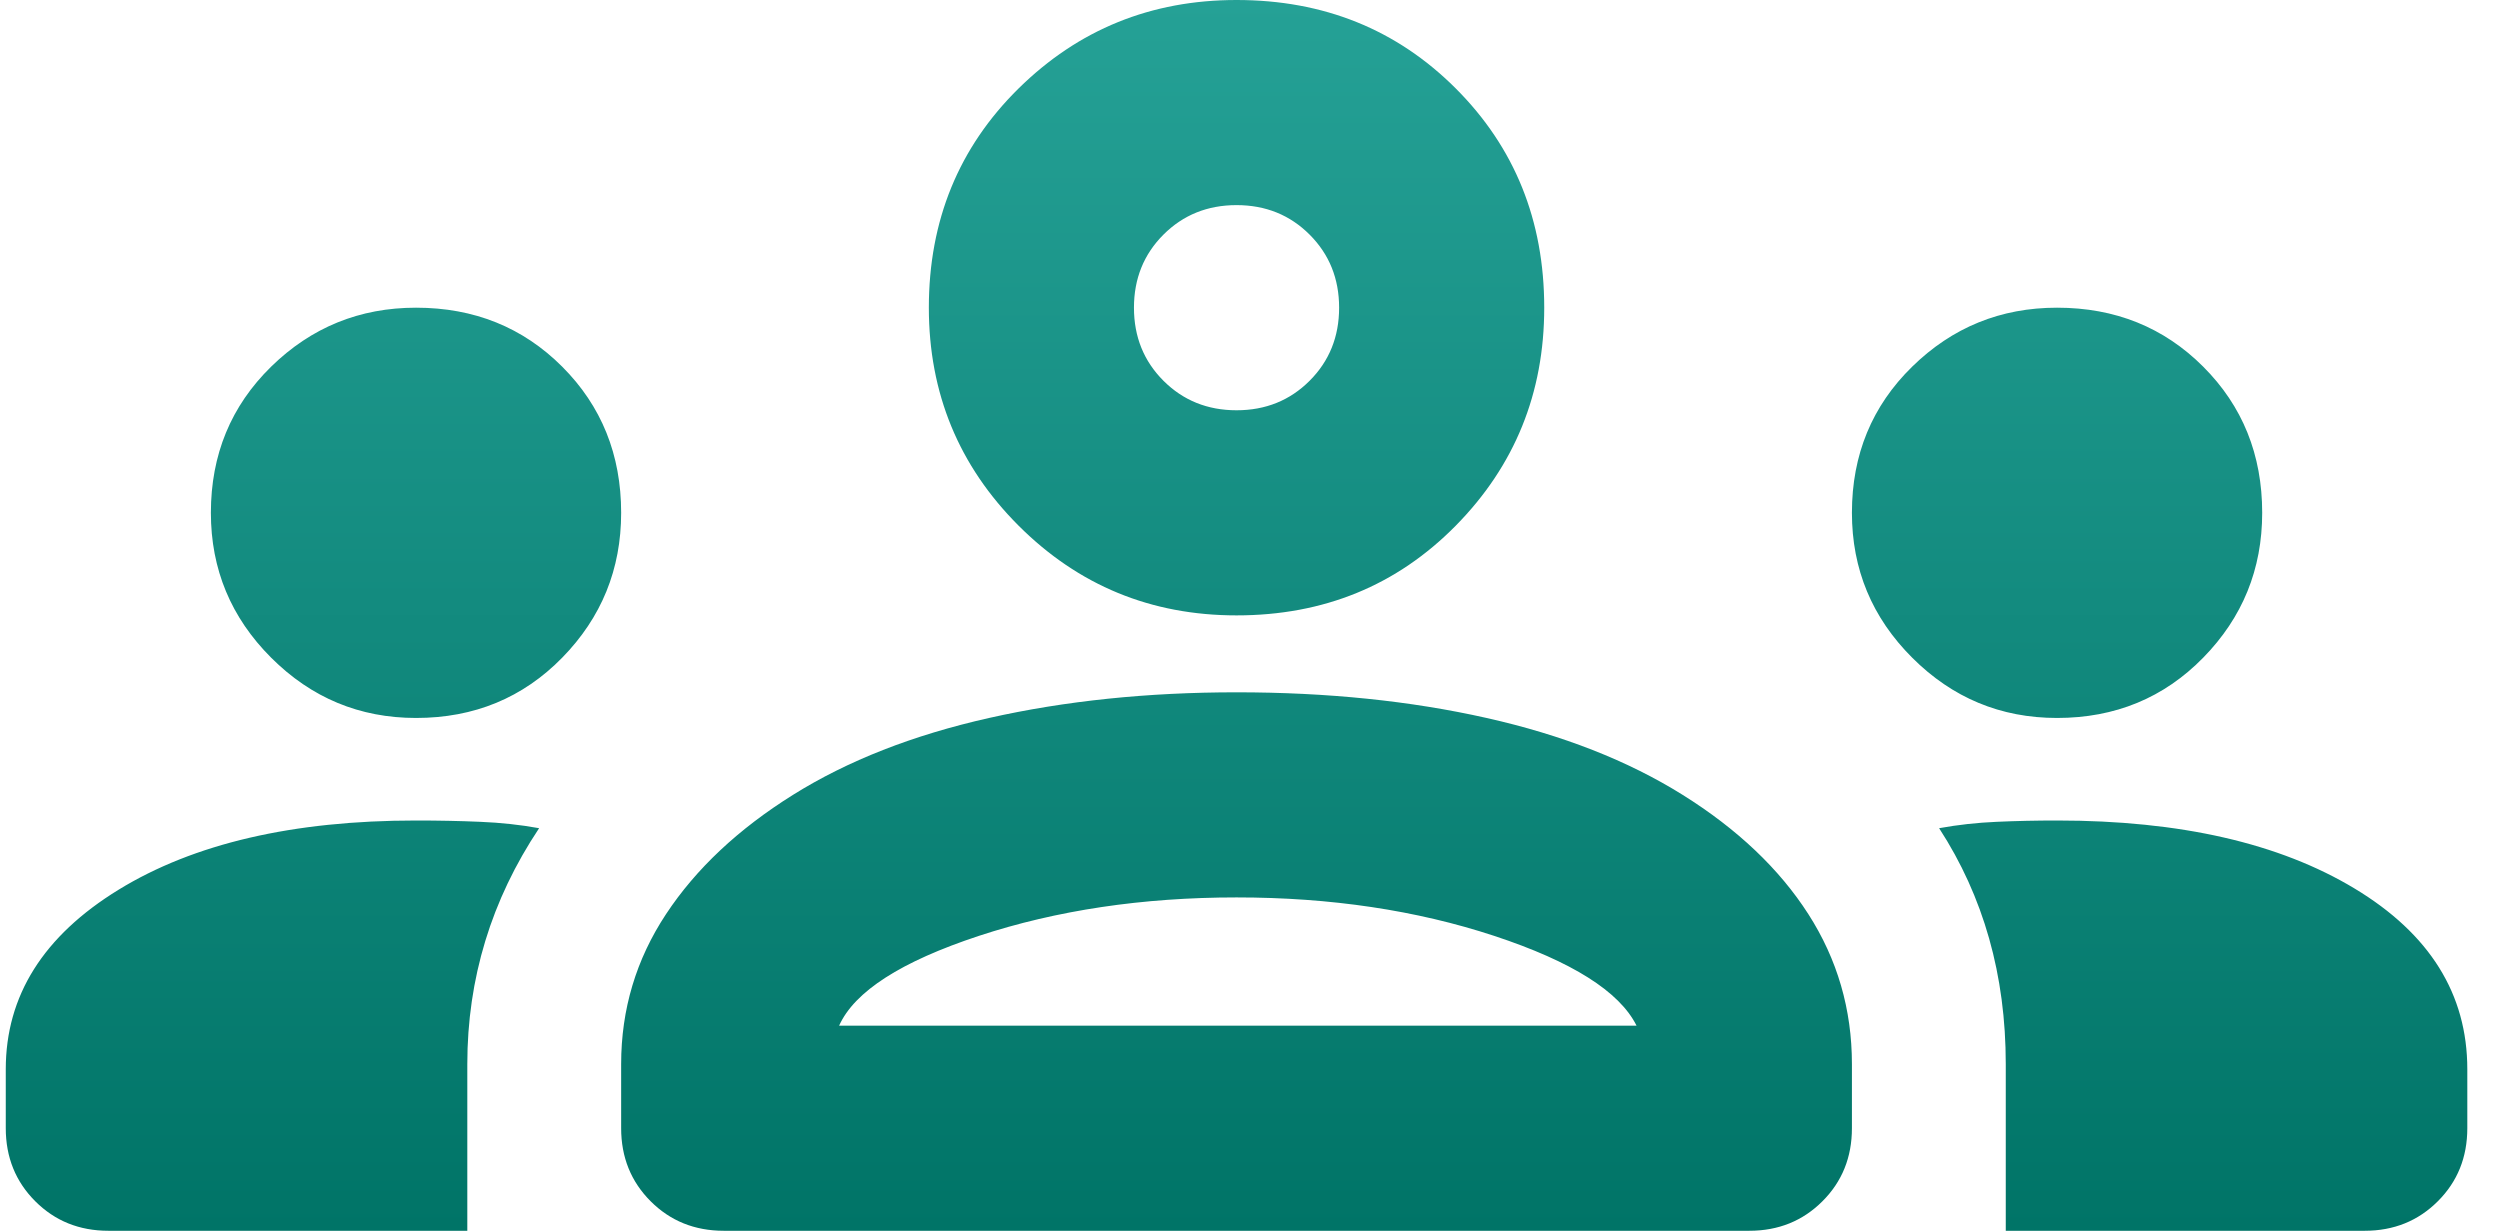 <svg width="65" height="32" viewBox="0 0 65 32" fill="none" xmlns="http://www.w3.org/2000/svg">
<path d="M2.817 32C2.061 32 1.428 31.744 0.917 31.233C0.406 30.722 0.15 30.089 0.15 29.333V27.8C0.15 25.889 1.128 24.333 3.083 23.133C5.039 21.933 7.617 21.333 10.817 21.333C11.395 21.333 11.95 21.344 12.483 21.367C13.017 21.389 13.528 21.444 14.017 21.533C13.395 22.467 12.928 23.444 12.617 24.467C12.306 25.489 12.15 26.556 12.15 27.667V32H2.817ZM18.817 32C18.061 32 17.428 31.744 16.917 31.233C16.406 30.722 16.15 30.089 16.15 29.333V27.667C16.15 26.244 16.539 24.944 17.317 23.767C18.095 22.589 19.195 21.556 20.617 20.667C22.039 19.778 23.739 19.111 25.717 18.667C27.695 18.222 29.839 18 32.15 18C34.506 18 36.672 18.222 38.65 18.667C40.628 19.111 42.328 19.778 43.75 20.667C45.172 21.556 46.261 22.589 47.017 23.767C47.772 24.944 48.15 26.244 48.15 27.667V29.333C48.15 30.089 47.895 30.722 47.383 31.233C46.872 31.744 46.239 32 45.483 32H18.817ZM52.15 32V27.667C52.15 26.511 52.006 25.422 51.717 24.4C51.428 23.378 50.995 22.422 50.417 21.533C50.906 21.444 51.406 21.389 51.917 21.367C52.428 21.344 52.95 21.333 53.483 21.333C56.684 21.333 59.261 21.922 61.217 23.1C63.172 24.278 64.15 25.844 64.15 27.8V29.333C64.15 30.089 63.895 30.722 63.383 31.233C62.872 31.744 62.239 32 61.483 32H52.15ZM21.817 26.667H42.55C42.106 25.778 40.872 25 38.85 24.333C36.828 23.667 34.595 23.333 32.15 23.333C29.706 23.333 27.472 23.667 25.45 24.333C23.428 25 22.217 25.778 21.817 26.667ZM10.817 18.667C9.35 18.667 8.095 18.144 7.05 17.1C6.006 16.056 5.483 14.8 5.483 13.333C5.483 11.822 6.006 10.556 7.05 9.533C8.095 8.511 9.35 8 10.817 8C12.328 8 13.595 8.511 14.617 9.533C15.639 10.556 16.15 11.822 16.15 13.333C16.15 14.8 15.639 16.056 14.617 17.1C13.595 18.144 12.328 18.667 10.817 18.667ZM53.483 18.667C52.017 18.667 50.761 18.144 49.717 17.1C48.672 16.056 48.15 14.8 48.15 13.333C48.15 11.822 48.672 10.556 49.717 9.533C50.761 8.511 52.017 8 53.483 8C54.995 8 56.261 8.511 57.283 9.533C58.306 10.556 58.817 11.822 58.817 13.333C58.817 14.8 58.306 16.056 57.283 17.1C56.261 18.144 54.995 18.667 53.483 18.667ZM32.15 16C29.928 16 28.039 15.222 26.483 13.667C24.928 12.111 24.15 10.222 24.15 8C24.15 5.733 24.928 3.833 26.483 2.3C28.039 0.767 29.928 0 32.15 0C34.417 0 36.317 0.767 37.85 2.3C39.383 3.833 40.15 5.733 40.15 8C40.15 10.222 39.383 12.111 37.85 13.667C36.317 15.222 34.417 16 32.15 16ZM32.15 10.667C32.906 10.667 33.539 10.411 34.05 9.9C34.561 9.389 34.817 8.756 34.817 8C34.817 7.244 34.561 6.611 34.05 6.1C33.539 5.589 32.906 5.333 32.15 5.333C31.395 5.333 30.761 5.589 30.25 6.1C29.739 6.611 29.483 7.244 29.483 8C29.483 8.756 29.739 9.389 30.25 9.9C30.761 10.411 31.395 10.667 32.15 10.667Z" fill="url(#paint0_linear_1875_22081)"/>
<defs>
<linearGradient id="paint0_linear_1875_22081" x1="32.15" y1="0" x2="32.15" y2="32" gradientUnits="userSpaceOnUse">
<stop stop-color="#25A196"/>
<stop offset="1" stop-color="#007467"/>
</linearGradient>
</defs>
</svg>
